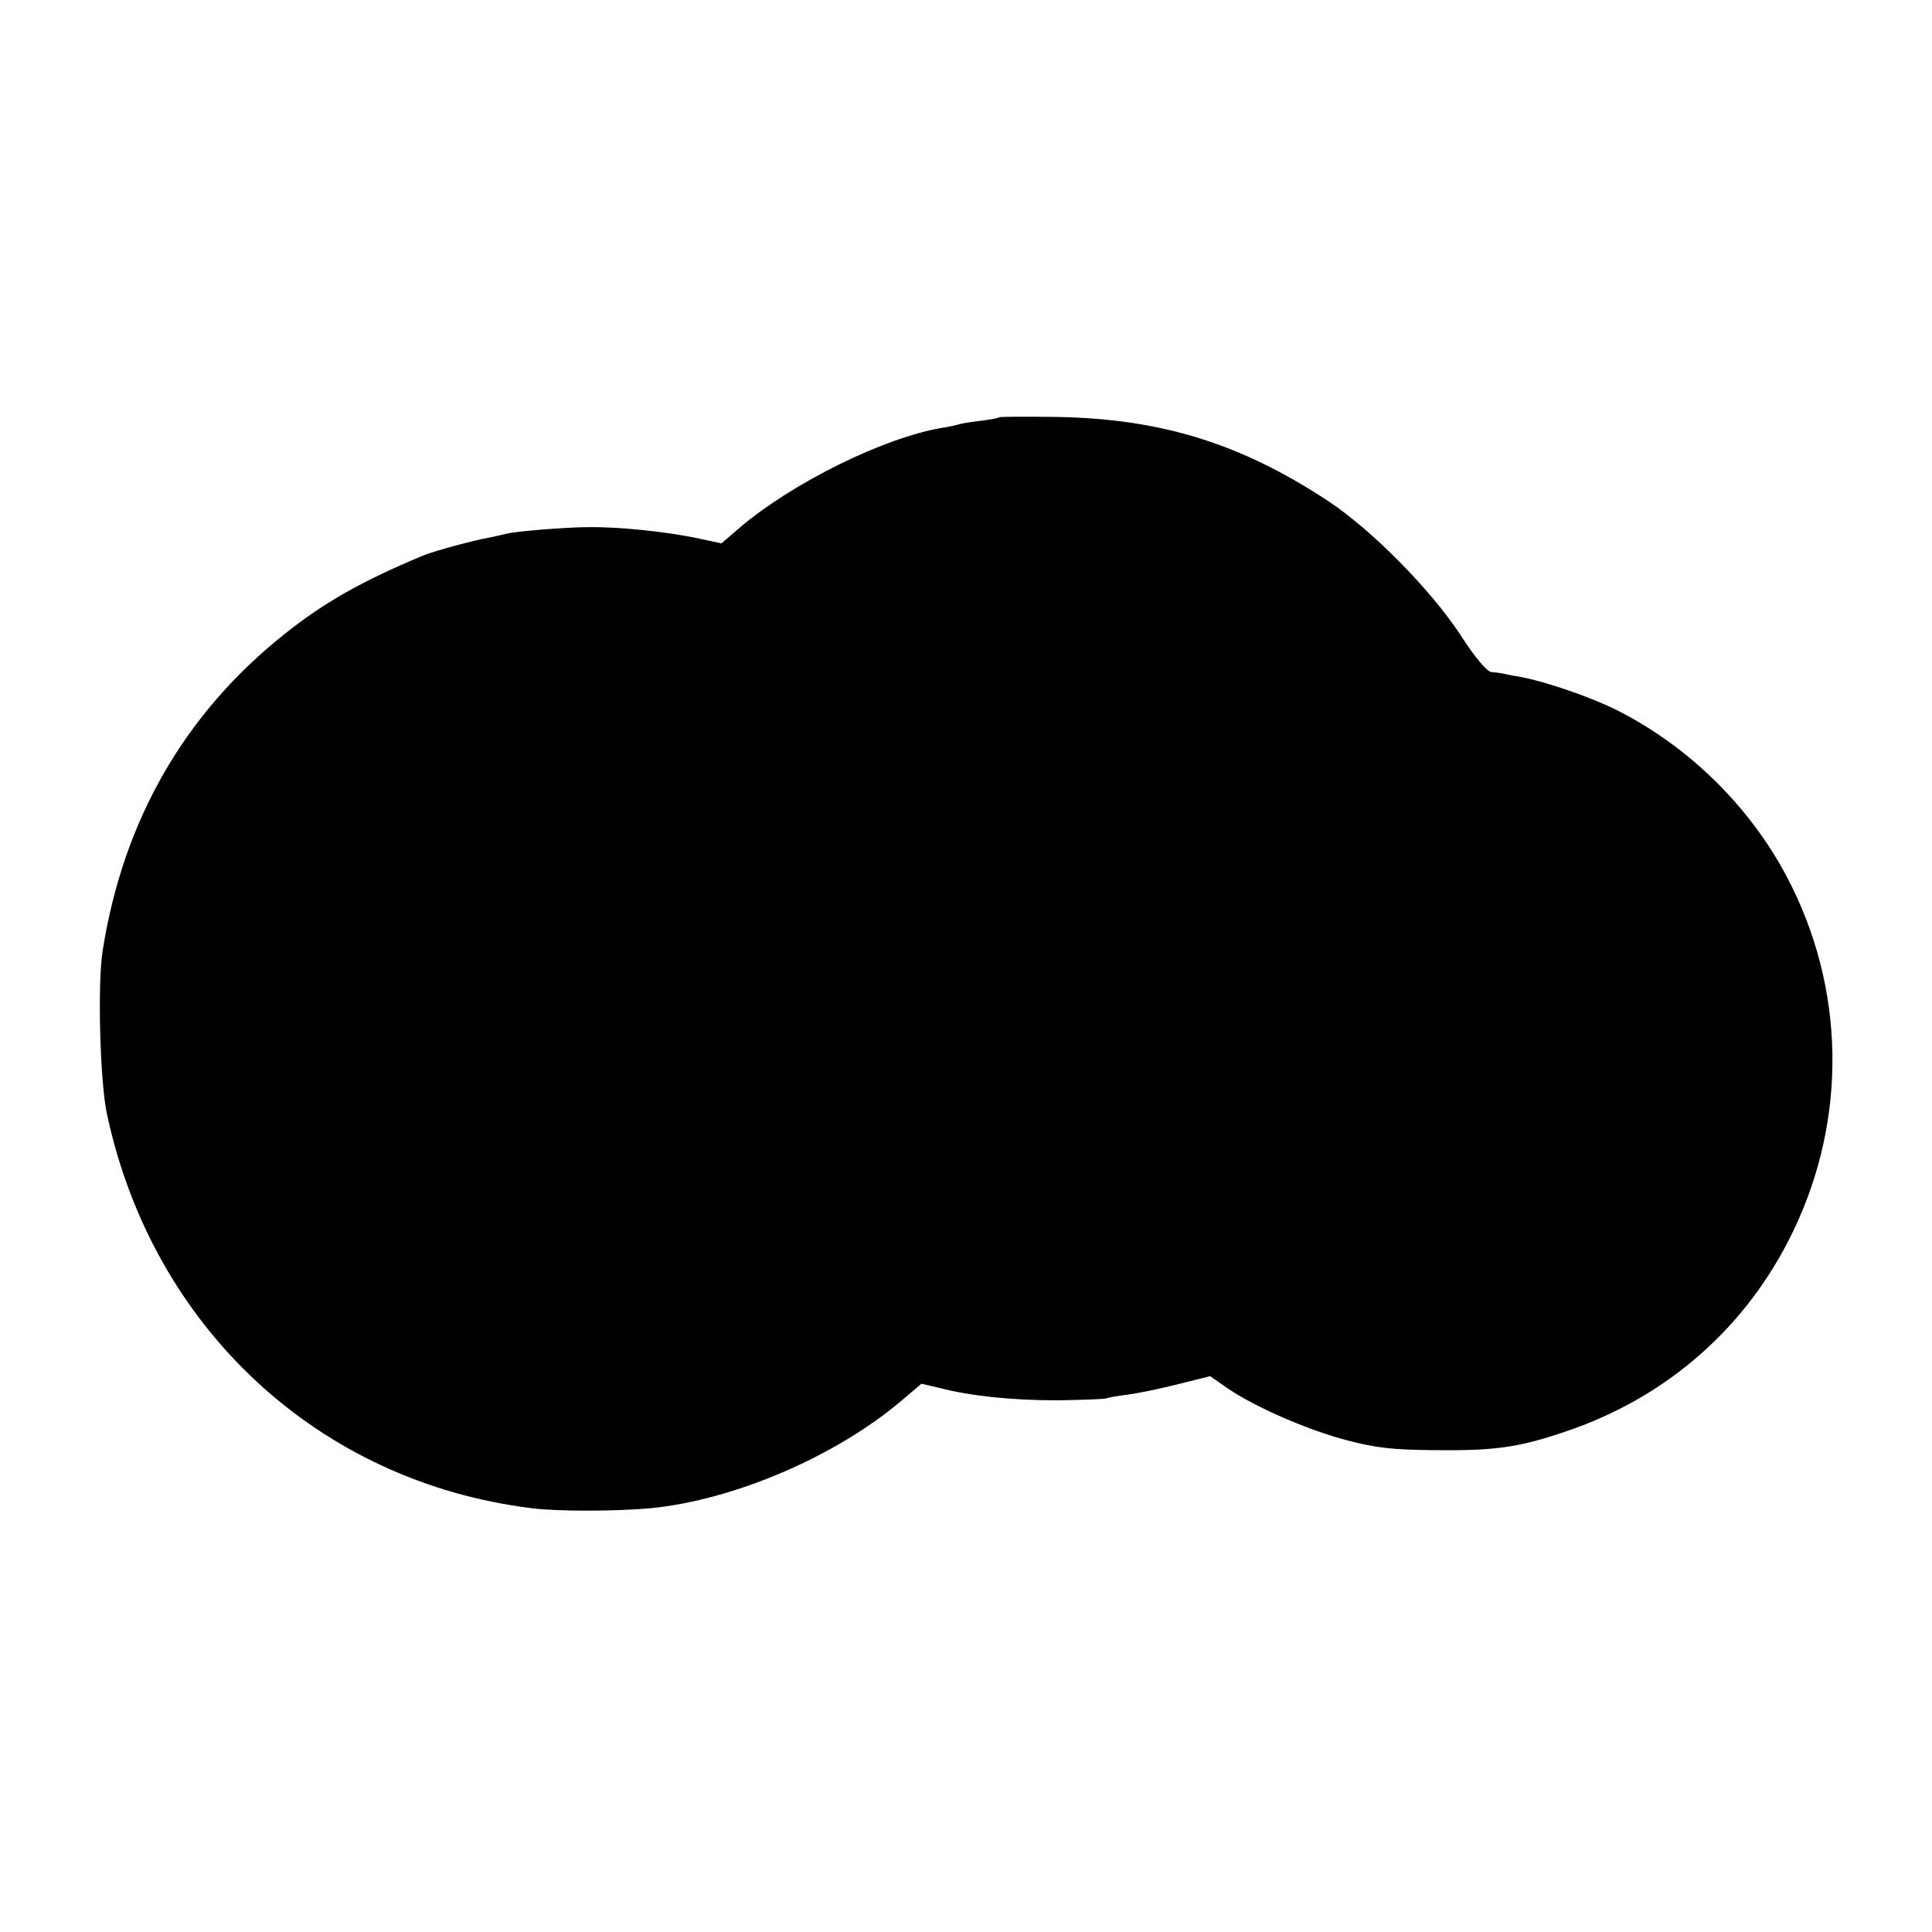 <?xml version="1.0" standalone="no"?>
<!DOCTYPE svg PUBLIC "-//W3C//DTD SVG 20010904//EN"
 "http://www.w3.org/TR/2001/REC-SVG-20010904/DTD/svg10.dtd">
<svg version="1.0" xmlns="http://www.w3.org/2000/svg"
 width="512pt" height="512pt" viewBox="0 0 512 512"
 preserveAspectRatio="xMidYMid meet">
<g transform="translate(0,512) scale(0.1,-0.1)"
fill="#000000" stroke="none">
<path d="M2647 4014 c-1 -2 -23 -6 -47 -9 -25 -3 -52 -7 -60 -10 -8 -2 -28 -7
-45 -9 -155 -27 -393 -145 -532 -262 l-51 -44 -70 15 c-79 16 -200 29 -282 28
-59 0 -196 -11 -220 -18 -8 -2 -26 -6 -40 -9 -42 -7 -149 -36 -178 -48 -161
-67 -262 -124 -365 -206 -267 -211 -431 -496 -485 -842 -14 -87 -7 -351 12
-435 122 -566 562 -973 1126 -1042 70 -9 225 -8 314 0 222 22 490 137 665 285
l53 45 47 -11 c84 -22 195 -33 312 -33 64 1 123 3 130 5 8 3 33 7 57 10 24 3
83 15 131 27 l88 22 46 -32 c73 -50 213 -111 317 -138 75 -20 122 -25 225 -26
163 -2 227 6 353 49 269 90 482 277 604 531 145 301 138 647 -17 940 -99 187
-260 345 -450 441 -70 35 -190 76 -255 88 -25 4 -48 9 -52 10 -5 1 -16 2 -26
3 -11 1 -43 38 -82 99 -80 121 -234 277 -350 354 -232 153 -443 218 -717 223
-84 1 -154 1 -156 -1z"/>
</g>
</svg>
